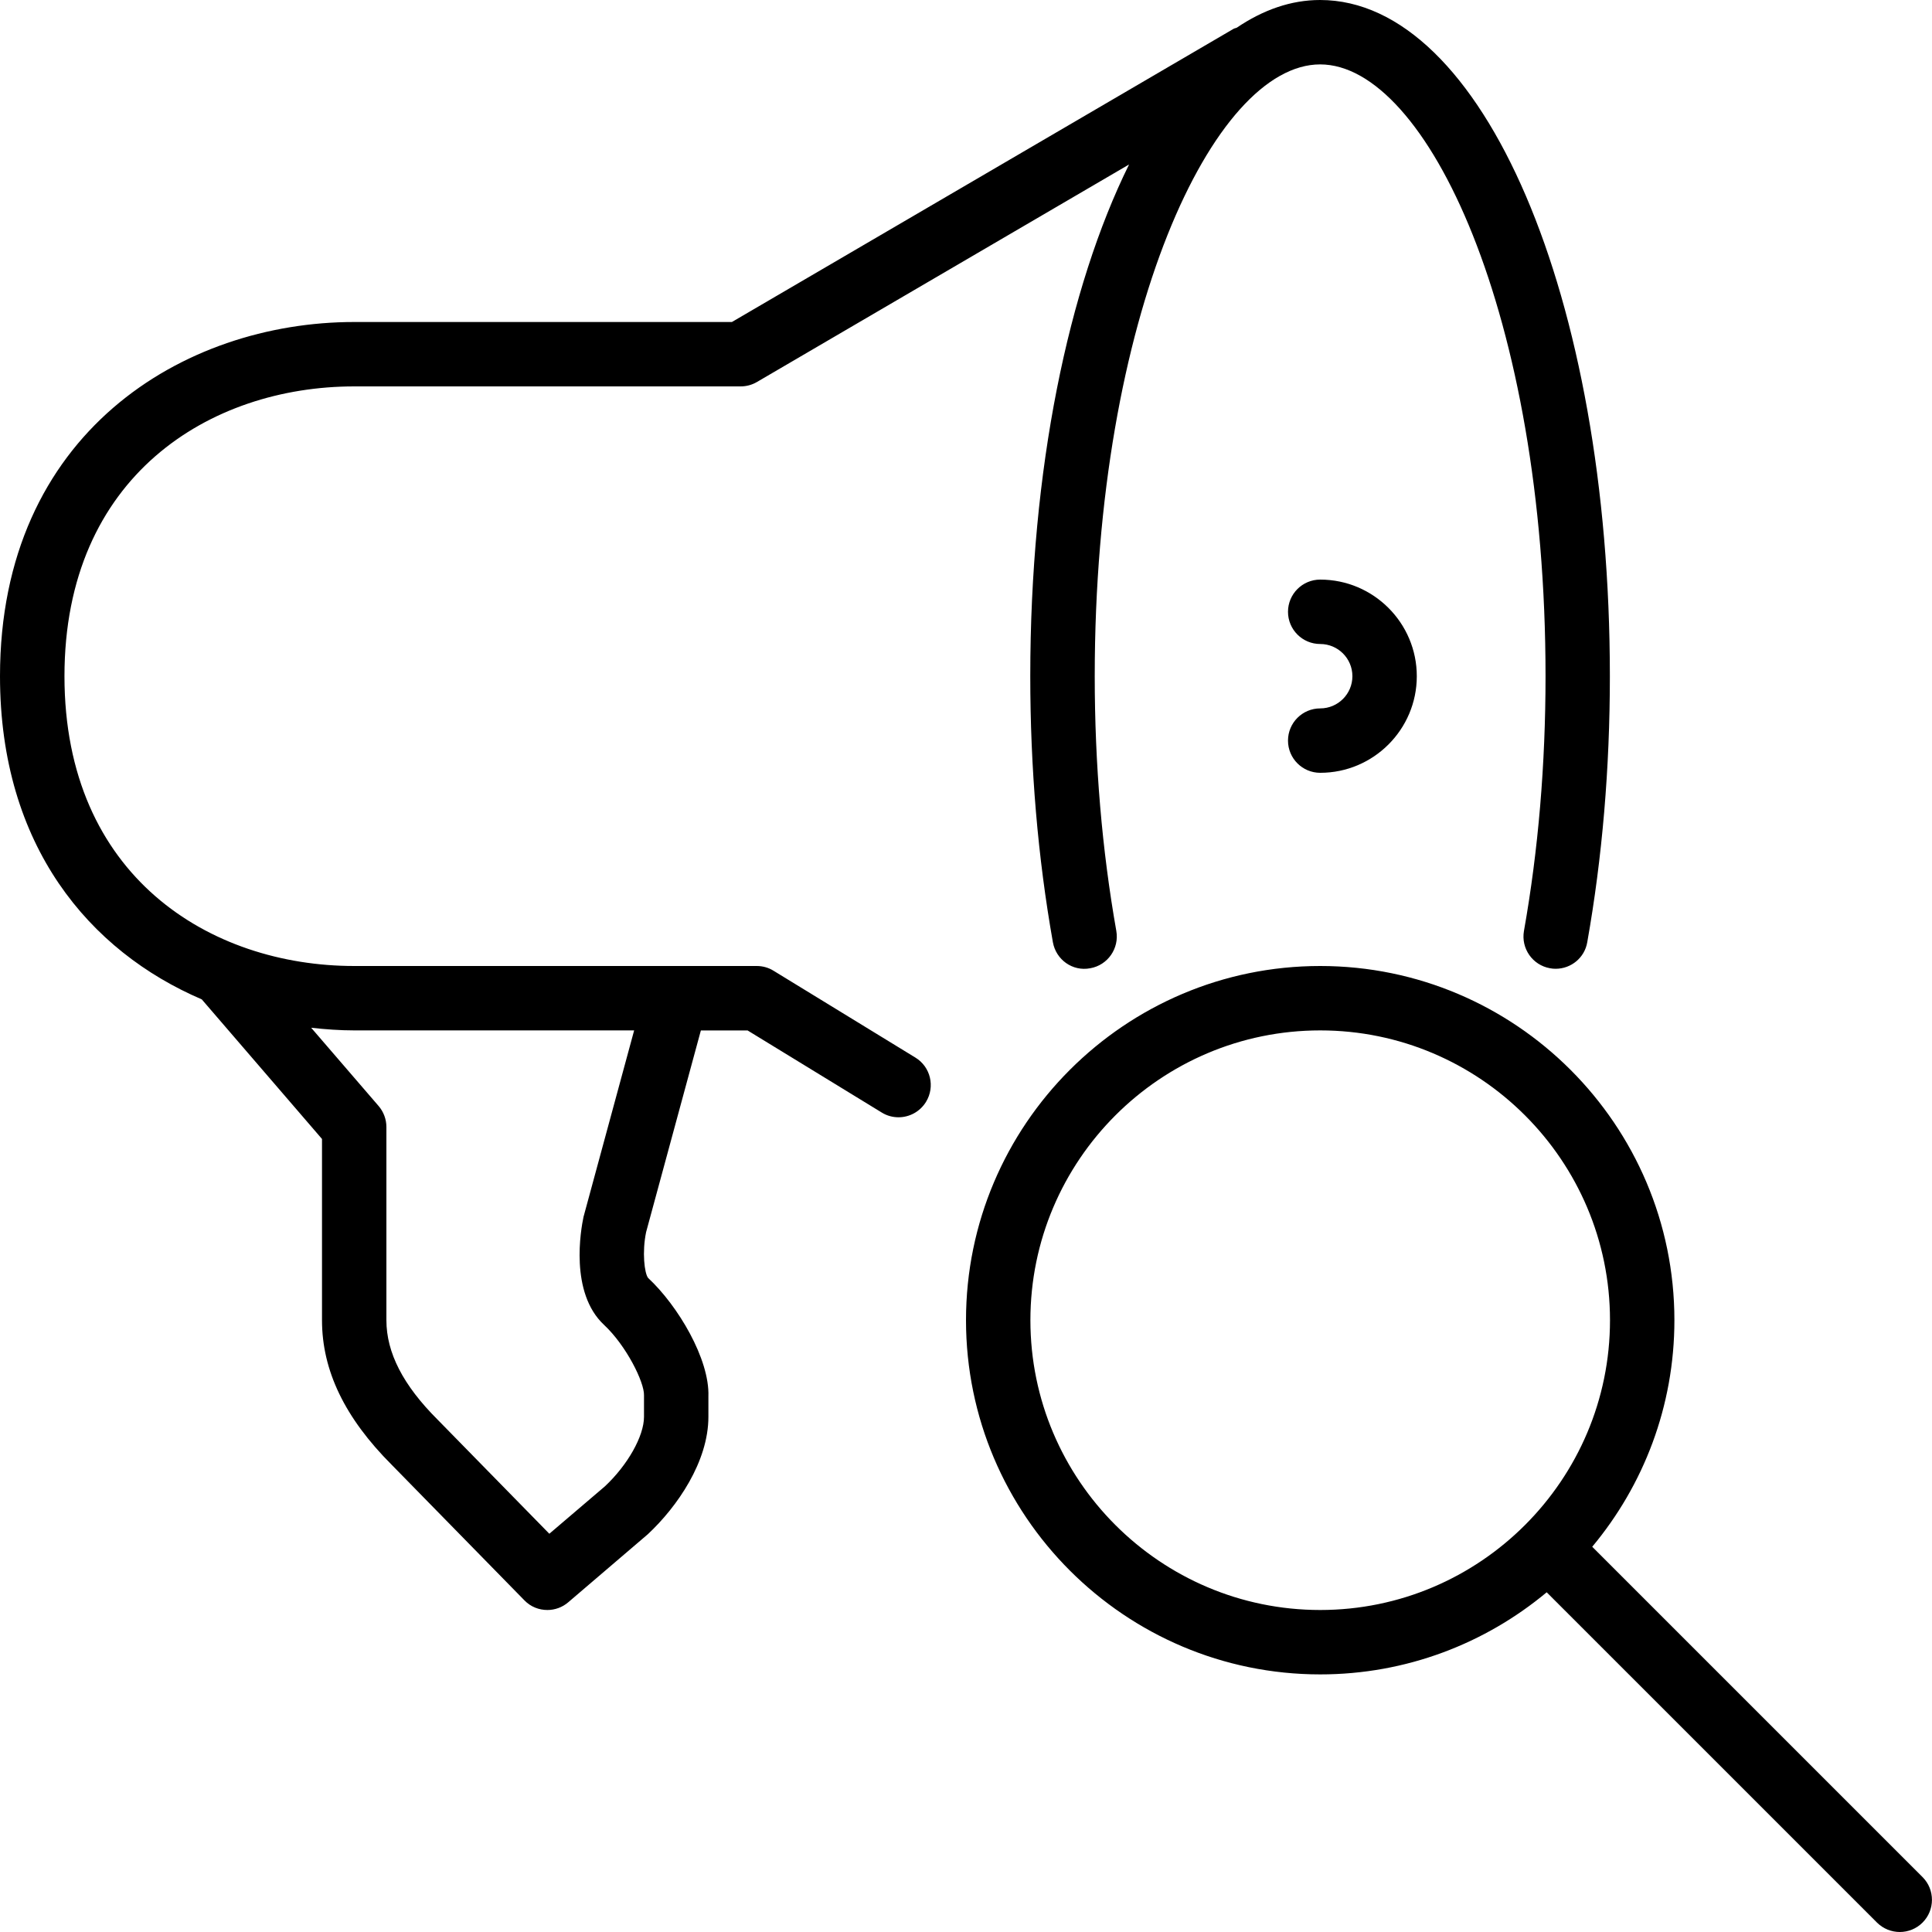 <?xml version="1.0" encoding="iso-8859-1"?>
<!-- Generator: Adobe Illustrator 19.0.0, SVG Export Plug-In . SVG Version: 6.00 Build 0)  -->
<svg version="1.1" id="Layer_1" xmlns="http://www.w3.org/2000/svg" xmlns:xlink="http://www.w3.org/1999/xlink" x="0px" y="0px"
	 viewBox="0 0 30 30" style="enable-background:new 0 0 30 30;" xml:space="preserve">
<g>
	<g>
		<path d="M29.853,29.147l-5.129-5.129C25.52,23.064,26,21.838,26,20.5c0-3.033-2.467-5.5-5.5-5.5c-3.033,0-5.5,2.467-5.5,5.5
			s2.467,5.5,5.5,5.5c1.337,0,2.563-0.48,3.517-1.275l5.129,5.129C29.244,29.951,29.372,30,29.5,30s0.256-0.049,0.353-0.146
			C30.048,29.659,30.048,29.342,29.853,29.147z M20.5,25c-2.481,0-4.5-2.019-4.5-4.5s2.019-4.5,4.5-4.5s4.5,2.019,4.5,4.5
			S22.981,25,20.5,25z M20.5,11c-0.276,0-0.5,0.224-0.5,0.5s0.224,0.5,0.5,0.5c0.827,0,1.5-0.673,1.5-1.5C22,9.673,21.327,9,20.5,9
			C20.224,9,20,9.224,20,9.5s0.224,0.5,0.5,0.5s0.5,0.224,0.5,0.5S20.776,11,20.5,11z M14.214,16.422l-2.202-1.348
			c-0.078-0.049-0.169-0.074-0.261-0.074h-6.25c-2.24,0-4.5-1.392-4.5-4.5c0-3.108,2.26-4.5,4.5-4.5h6
			c0.088,0,0.175-0.023,0.252-0.068l5.779-3.378c-0.944,1.911-1.534,4.735-1.534,7.946c0,1.427,0.118,2.816,0.351,4.13
			c0.048,0.272,0.306,0.458,0.58,0.405c0.272-0.048,0.453-0.308,0.405-0.58c-0.222-1.256-0.335-2.587-0.335-3.955
			c0-5.599,1.845-9.5,3.5-9.5c1.655,0,3.5,3.901,3.5,9.5c0,1.368-0.112,2.699-0.335,3.955c-0.048,0.272,0.133,0.532,0.405,0.58
			c0.03,0.006,0.059,0.008,0.088,0.008c0.238,0,0.449-0.17,0.49-0.413c0.233-1.314,0.351-2.703,0.351-4.13
			c0-5.888-1.977-10.5-4.5-10.5c-0.452,0-0.886,0.154-1.295,0.431c-0.015,0.007-0.032,0.007-0.047,0.016L11.365,5H5.5
			C2.851,5,0,6.721,0,10.5c0,2.639,1.392,4.272,3.133,5.018L5,17.686V20.5c0,0.783,0.355,1.518,1.083,2.246l2.06,2.104
			C8.24,24.951,8.37,25,8.5,25c0.115,0,0.231-0.04,0.325-0.121l1.235-1.056C10.515,23.398,11,22.698,11,22v-0.317
			c0.02-0.578-0.471-1.406-0.936-1.839c-0.057-0.071-0.096-0.402-0.031-0.713l0.85-3.13h0.726l2.082,1.274
			c0.082,0.051,0.172,0.074,0.261,0.074c0.168,0,0.332-0.085,0.427-0.239C14.524,16.873,14.449,16.565,14.214,16.422z M10,22
			c0,0.302-0.256,0.751-0.606,1.079L8.53,23.816l-1.736-1.773C6.26,21.51,6,21.005,6,20.5v-3c0-0.119-0.043-0.235-0.121-0.326
			l-1.047-1.215C5.056,15.984,5.279,16,5.5,16h4.347l-0.786,2.895c-0.041,0.193-0.219,1.177,0.319,1.678
			c0.345,0.322,0.626,0.89,0.62,1.093V22z"/>
	</g>
</g>
</svg>
